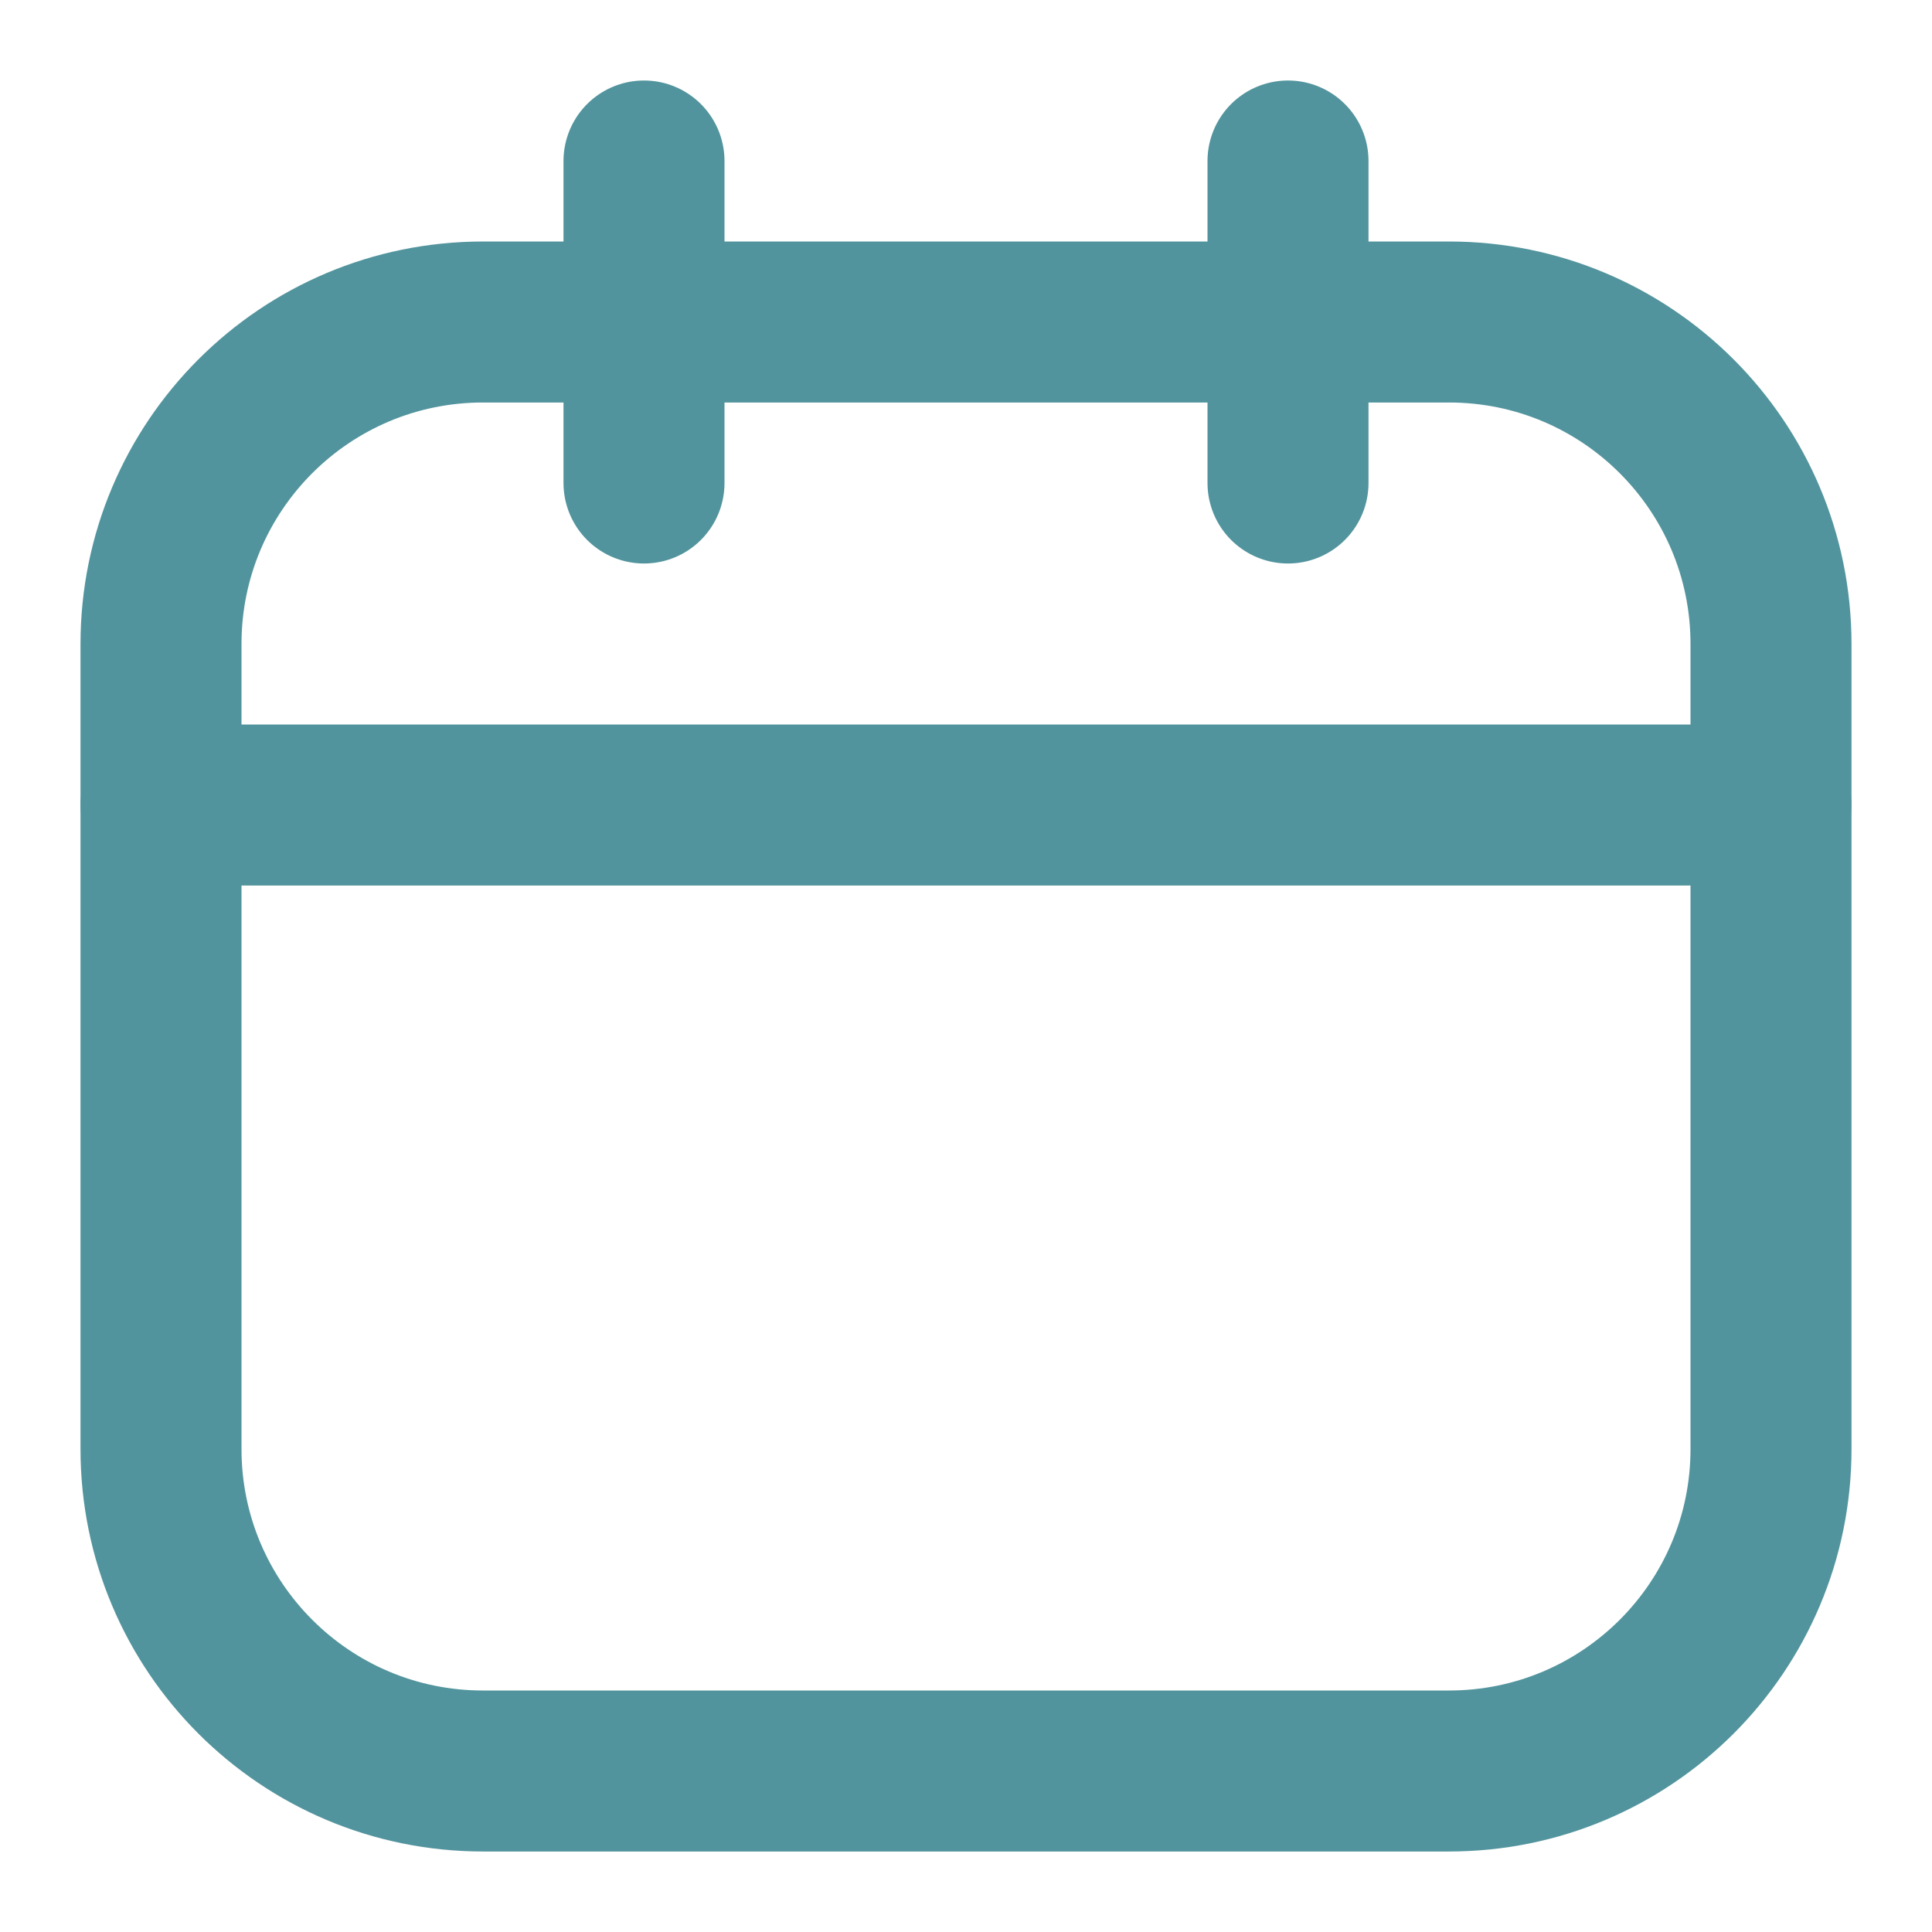 <svg width="14" height="14" viewBox="0 0 18 18" fill="none" xmlns="http://www.w3.org/2000/svg">
<g clip-path="url(#clip0_5_2022)">
<path d="M13.5 3H4.5C2.843 3 1.5 4.343 1.5 6V13.5C1.5 15.157 2.843 16.5 4.5 16.5H13.5C15.157 16.5 16.5 15.157 16.5 13.5V6C16.5 4.343 15.157 3 13.5 3Z" stroke="#52949D" stroke-width="1.5" stroke-linecap="round" stroke-linejoin="round"/>
<path d="M6 1.5V4.5M12 1.5V4.5M1.5 7.5H16.5" stroke="#52949D" stroke-width="1.5" stroke-linecap="round" stroke-linejoin="round"/>
</g>
<defs>
<clipPath id="clip0_5_2022">
<rect width="18" height="18" fill="white"/>
</clipPath>
</defs>
</svg>
